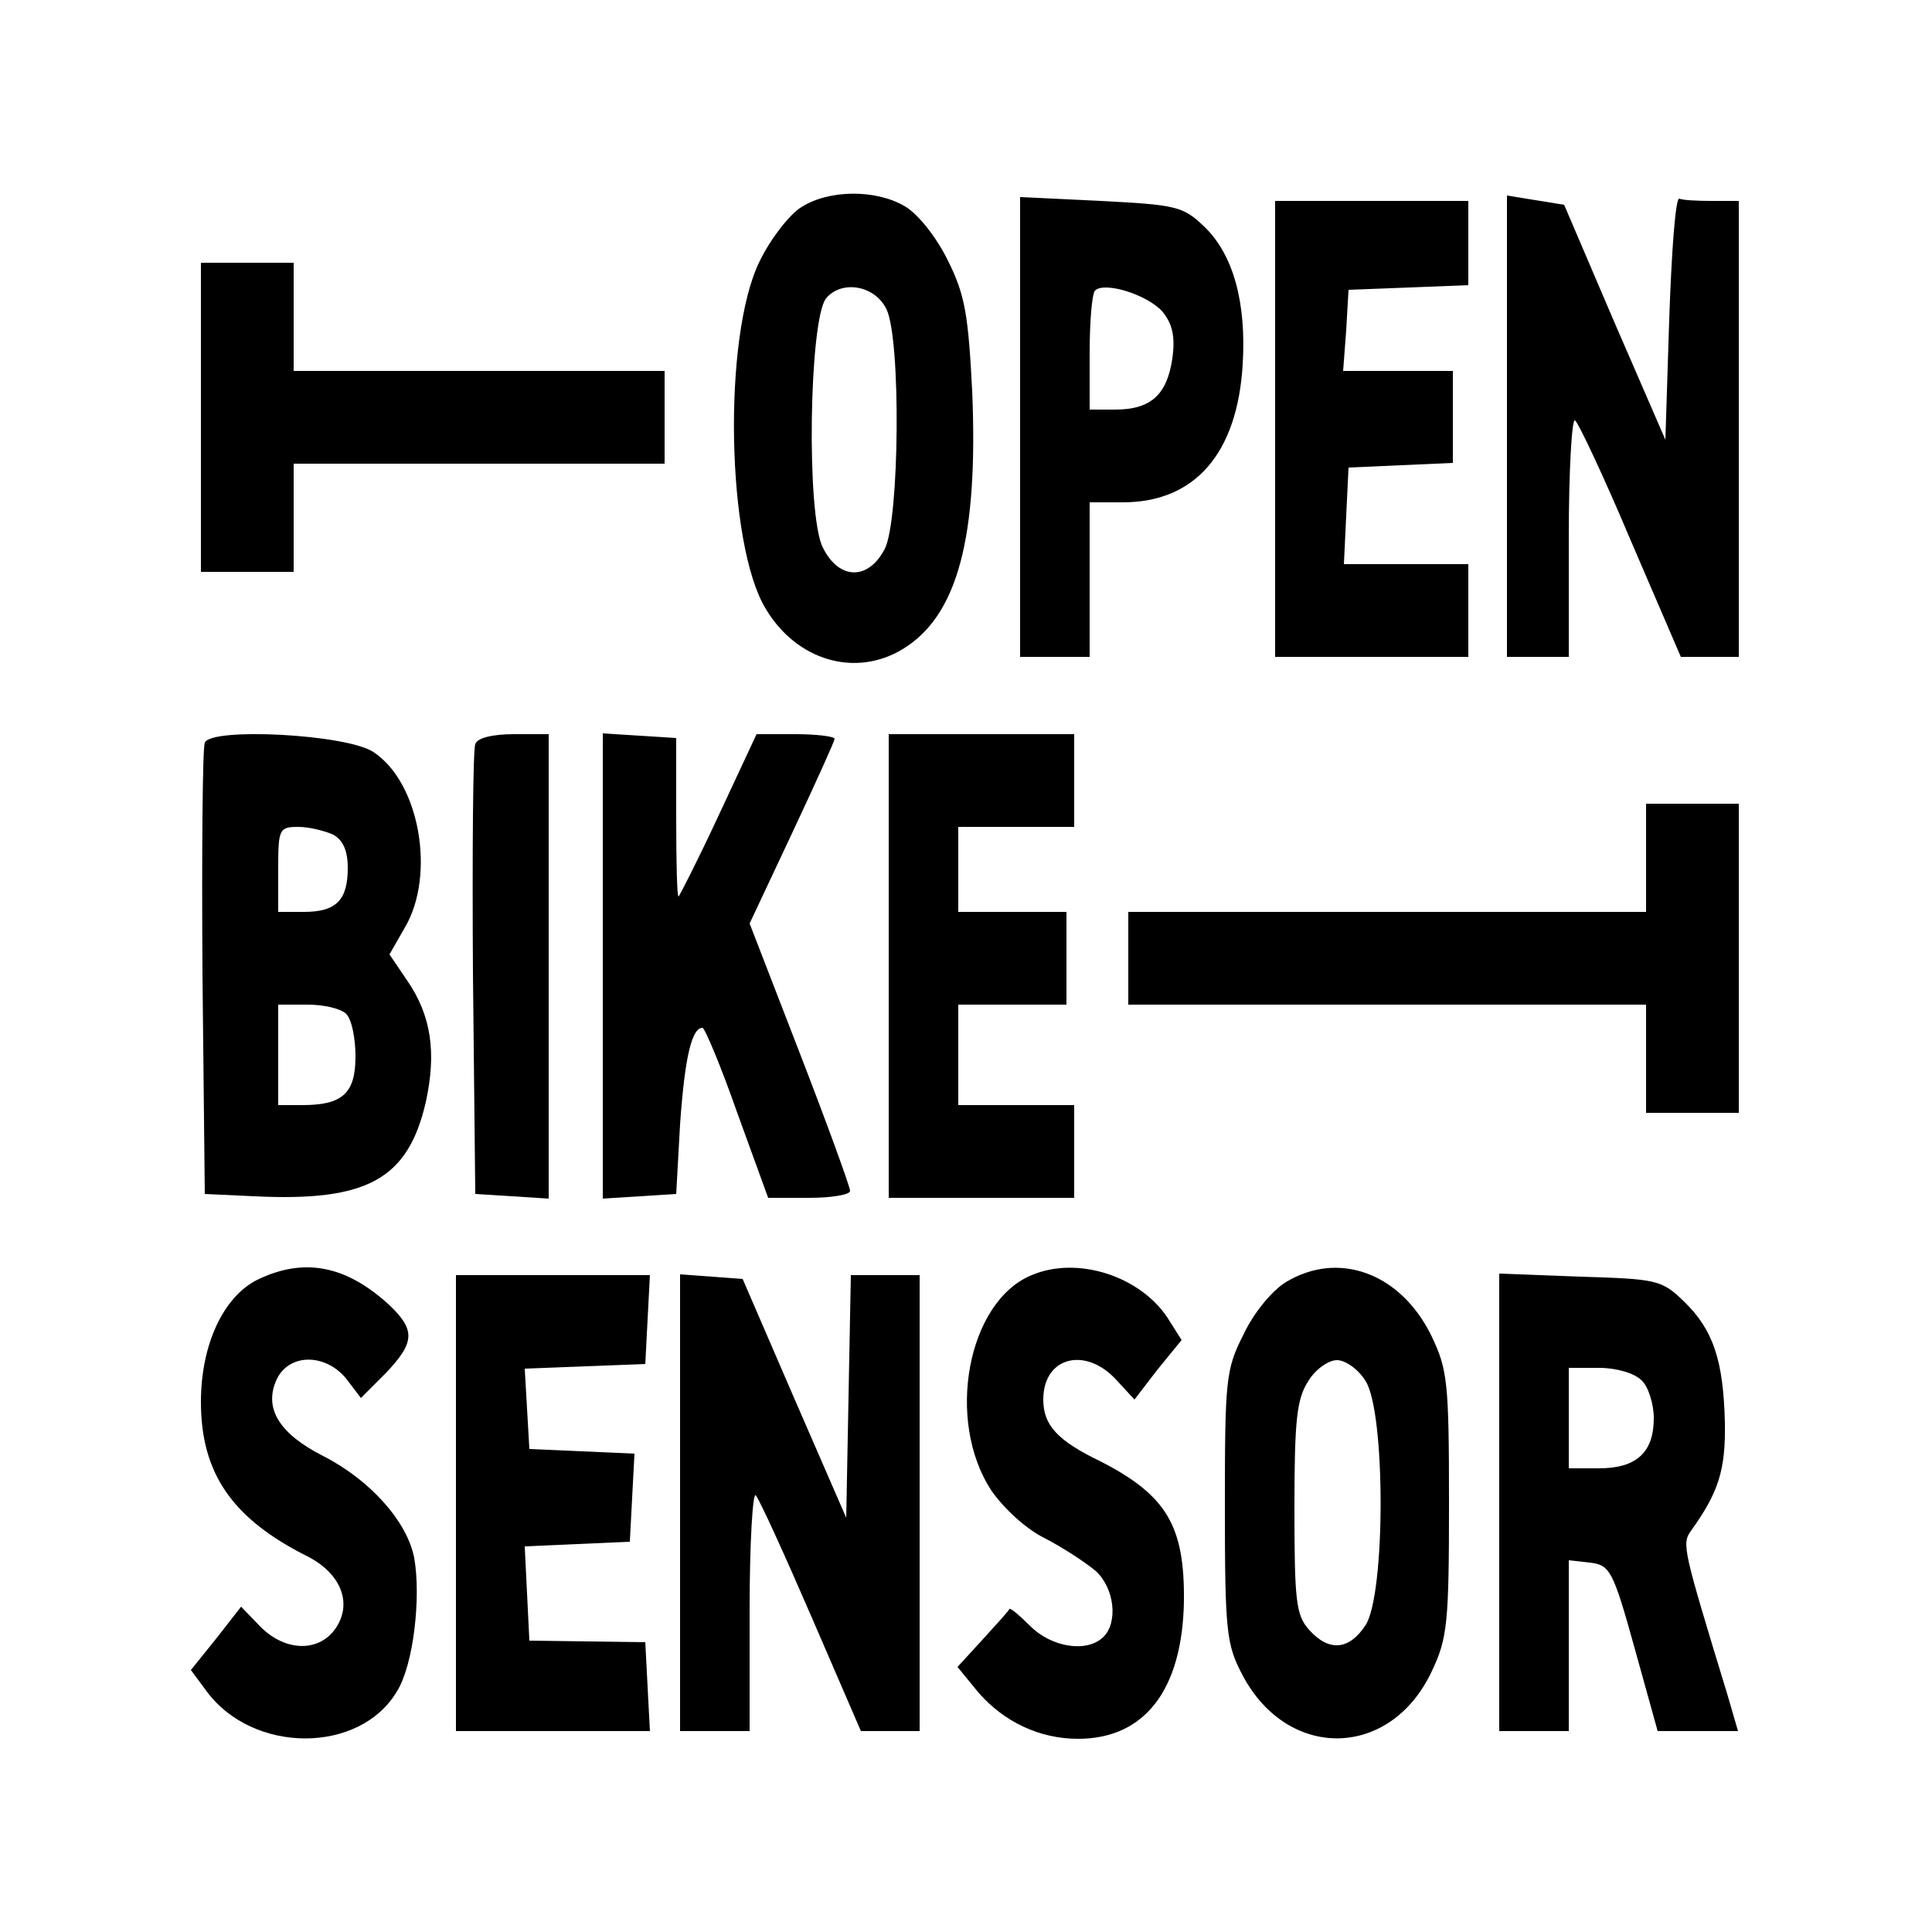 <?xml version="1.0" standalone="no"?>
<!DOCTYPE svg PUBLIC "-//W3C//DTD SVG 20010904//EN"
 "http://www.w3.org/TR/2001/REC-SVG-20010904/DTD/svg10.dtd">
<svg version="1.0" xmlns="http://www.w3.org/2000/svg"
 width="250pt" height="250pt" viewBox="0 0 250 250"
 preserveAspectRatio="xMidYMid meet">
<g transform="translate(0,250) scale(0.1,-0.1)"
fill="#000000" stroke="none">
<path d="M1037 2232 c-15 -9 -40 -41 -54 -70 -48 -97 -43 -367 8 -450 40 -67
116 -89 177 -52 71 43 98 144 90 334 -5 97 -9 124 -31 168 -15 31 -39 61 -56
71 -37 22 -98 22 -134 -1z m110 -132 c19 -38 17 -272 -2 -310 -21 -41 -59 -41
-80 1 -22 41 -18 296 4 323 20 24 63 17 78 -14z"/>
<path d="M1320 1948 l0 -298 45 0 45 0 0 100 0 100 43 0 c93 0 148 63 155 178
5 80 -12 143 -50 179 -27 26 -36 28 -134 33 l-104 5 0 -297z m184 149 c13 -16
17 -32 13 -61 -7 -47 -28 -66 -74 -66 l-33 0 0 73 c0 41 3 77 7 81 12 12 67
-5 87 -27z"/>
<path d="M1950 1948 l0 -298 40 0 40 0 0 156 c0 85 4 153 8 150 4 -2 37 -72
72 -155 l65 -151 38 0 37 0 0 295 0 295 -35 0 c-19 0 -38 1 -42 3 -5 1 -10
-69 -13 -155 l-5 -157 -66 152 -65 152 -37 6 -37 6 0 -299z"/>
<path d="M1650 1945 l0 -295 125 0 125 0 0 60 0 60 -80 0 -81 0 3 63 3 62 68
3 67 3 0 59 0 60 -71 0 -71 0 4 53 3 52 78 3 77 3 0 54 0 55 -125 0 -125 0 0
-295z"/>
<path d="M260 1960 l0 -200 60 0 60 0 0 70 0 70 240 0 240 0 0 60 0 60 -240 0
-240 0 0 70 0 70 -60 0 -60 0 0 -200z"/>
<path d="M265 1539 c-3 -8 -4 -142 -3 -299 l3 -285 65 -3 c145 -7 198 22 221
122 14 64 7 112 -24 157 l-23 34 20 35 c40 68 19 188 -41 227 -35 23 -210 32
-218 12z m166 -119 c13 -7 19 -21 19 -43 0 -42 -15 -57 -57 -57 l-33 0 0 55
c0 52 1 55 26 55 14 0 34 -5 45 -10z m17 -232 c7 -7 12 -31 12 -55 0 -48 -17
-63 -69 -63 l-31 0 0 65 0 65 38 0 c21 0 43 -5 50 -12z"/>
<path d="M615 1537 c-3 -7 -4 -140 -3 -297 l3 -285 48 -3 47 -3 0 300 0 301
-45 0 c-28 0 -48 -5 -50 -13z"/>
<path d="M780 1250 l0 -301 48 3 47 3 5 90 c6 86 15 125 29 125 3 0 24 -50 45
-110 l40 -110 53 0 c29 0 53 4 53 9 0 5 -29 85 -65 178 l-65 168 55 117 c30
64 55 119 55 122 0 3 -23 6 -51 6 l-50 0 -49 -105 c-27 -58 -51 -105 -52 -105
-2 0 -3 46 -3 102 l0 103 -47 3 -48 3 0 -301z"/>
<path d="M1150 1250 l0 -300 120 0 120 0 0 60 0 60 -75 0 -75 0 0 65 0 65 70
0 70 0 0 60 0 60 -70 0 -70 0 0 55 0 55 75 0 75 0 0 60 0 60 -120 0 -120 0 0
-300z"/>
<path d="M2130 1390 l0 -70 -335 0 -335 0 0 -60 0 -60 335 0 335 0 0 -70 0
-70 60 0 60 0 0 200 0 200 -60 0 -60 0 0 -70z"/>
<path d="M333 844 c-44 -22 -73 -84 -73 -158 0 -92 40 -151 138 -200 43 -22
58 -60 37 -92 -21 -32 -65 -32 -98 1 l-25 26 -32 -41 -33 -41 20 -27 c60 -82
199 -82 247 0 21 34 31 121 22 172 -9 47 -57 101 -118 132 -57 29 -77 62 -60
99 16 34 63 34 90 1 l19 -25 32 32 c38 40 39 56 4 89 -56 51 -110 61 -170 32z"/>
<path d="M1335 850 c-83 -34 -112 -188 -52 -279 16 -23 45 -50 70 -62 23 -12
52 -31 65 -42 24 -22 29 -66 10 -85 -21 -21 -67 -14 -95 14 -14 14 -26 24 -27
22 0 -2 -16 -19 -34 -39 l-33 -36 27 -33 c33 -38 79 -60 129 -60 86 0 135 63
137 178 1 97 -22 137 -108 181 -56 27 -74 47 -74 80 0 55 54 69 94 26 l24 -26
30 39 31 38 -19 30 c-36 53 -116 79 -175 54z"/>
<path d="M1664 841 c-18 -11 -42 -40 -55 -68 -23 -45 -24 -59 -24 -223 0 -163
2 -178 23 -218 59 -111 192 -108 245 6 20 42 22 63 22 217 0 158 -2 173 -23
217 -40 81 -120 110 -188 69z m103 -128 c26 -40 26 -276 0 -316 -21 -32 -47
-35 -73 -6 -17 19 -19 37 -19 158 0 114 3 141 18 164 9 15 26 27 37 27 11 0
28 -12 37 -27z"/>
<path d="M590 555 l0 -295 125 0 126 0 -3 57 -3 58 -75 1 -75 1 -3 61 -3 61
68 3 68 3 3 57 3 57 -68 3 -68 3 -3 52 -3 52 78 3 78 3 3 58 3 57 -126 0 -125
0 0 -295z"/>
<path d="M880 556 l0 -296 45 0 45 0 0 157 c0 86 4 153 8 148 5 -6 37 -76 72
-157 l64 -148 38 0 38 0 0 295 0 295 -45 0 -44 0 -3 -157 -3 -157 -67 154 -67
155 -40 3 -41 3 0 -295z"/>
<path d="M1940 556 l0 -296 45 0 45 0 0 111 0 110 27 -3 c26 -3 30 -9 58 -110
l30 -108 52 0 52 0 -14 48 c-57 187 -59 194 -47 211 36 50 45 79 44 140 -2 81
-15 120 -53 157 -29 28 -35 29 -135 32 l-104 4 0 -296z m184 158 c9 -8 16 -31
16 -49 0 -44 -22 -65 -71 -65 l-39 0 0 65 0 65 39 0 c23 0 46 -7 55 -16z"/>
</g>
</svg>
